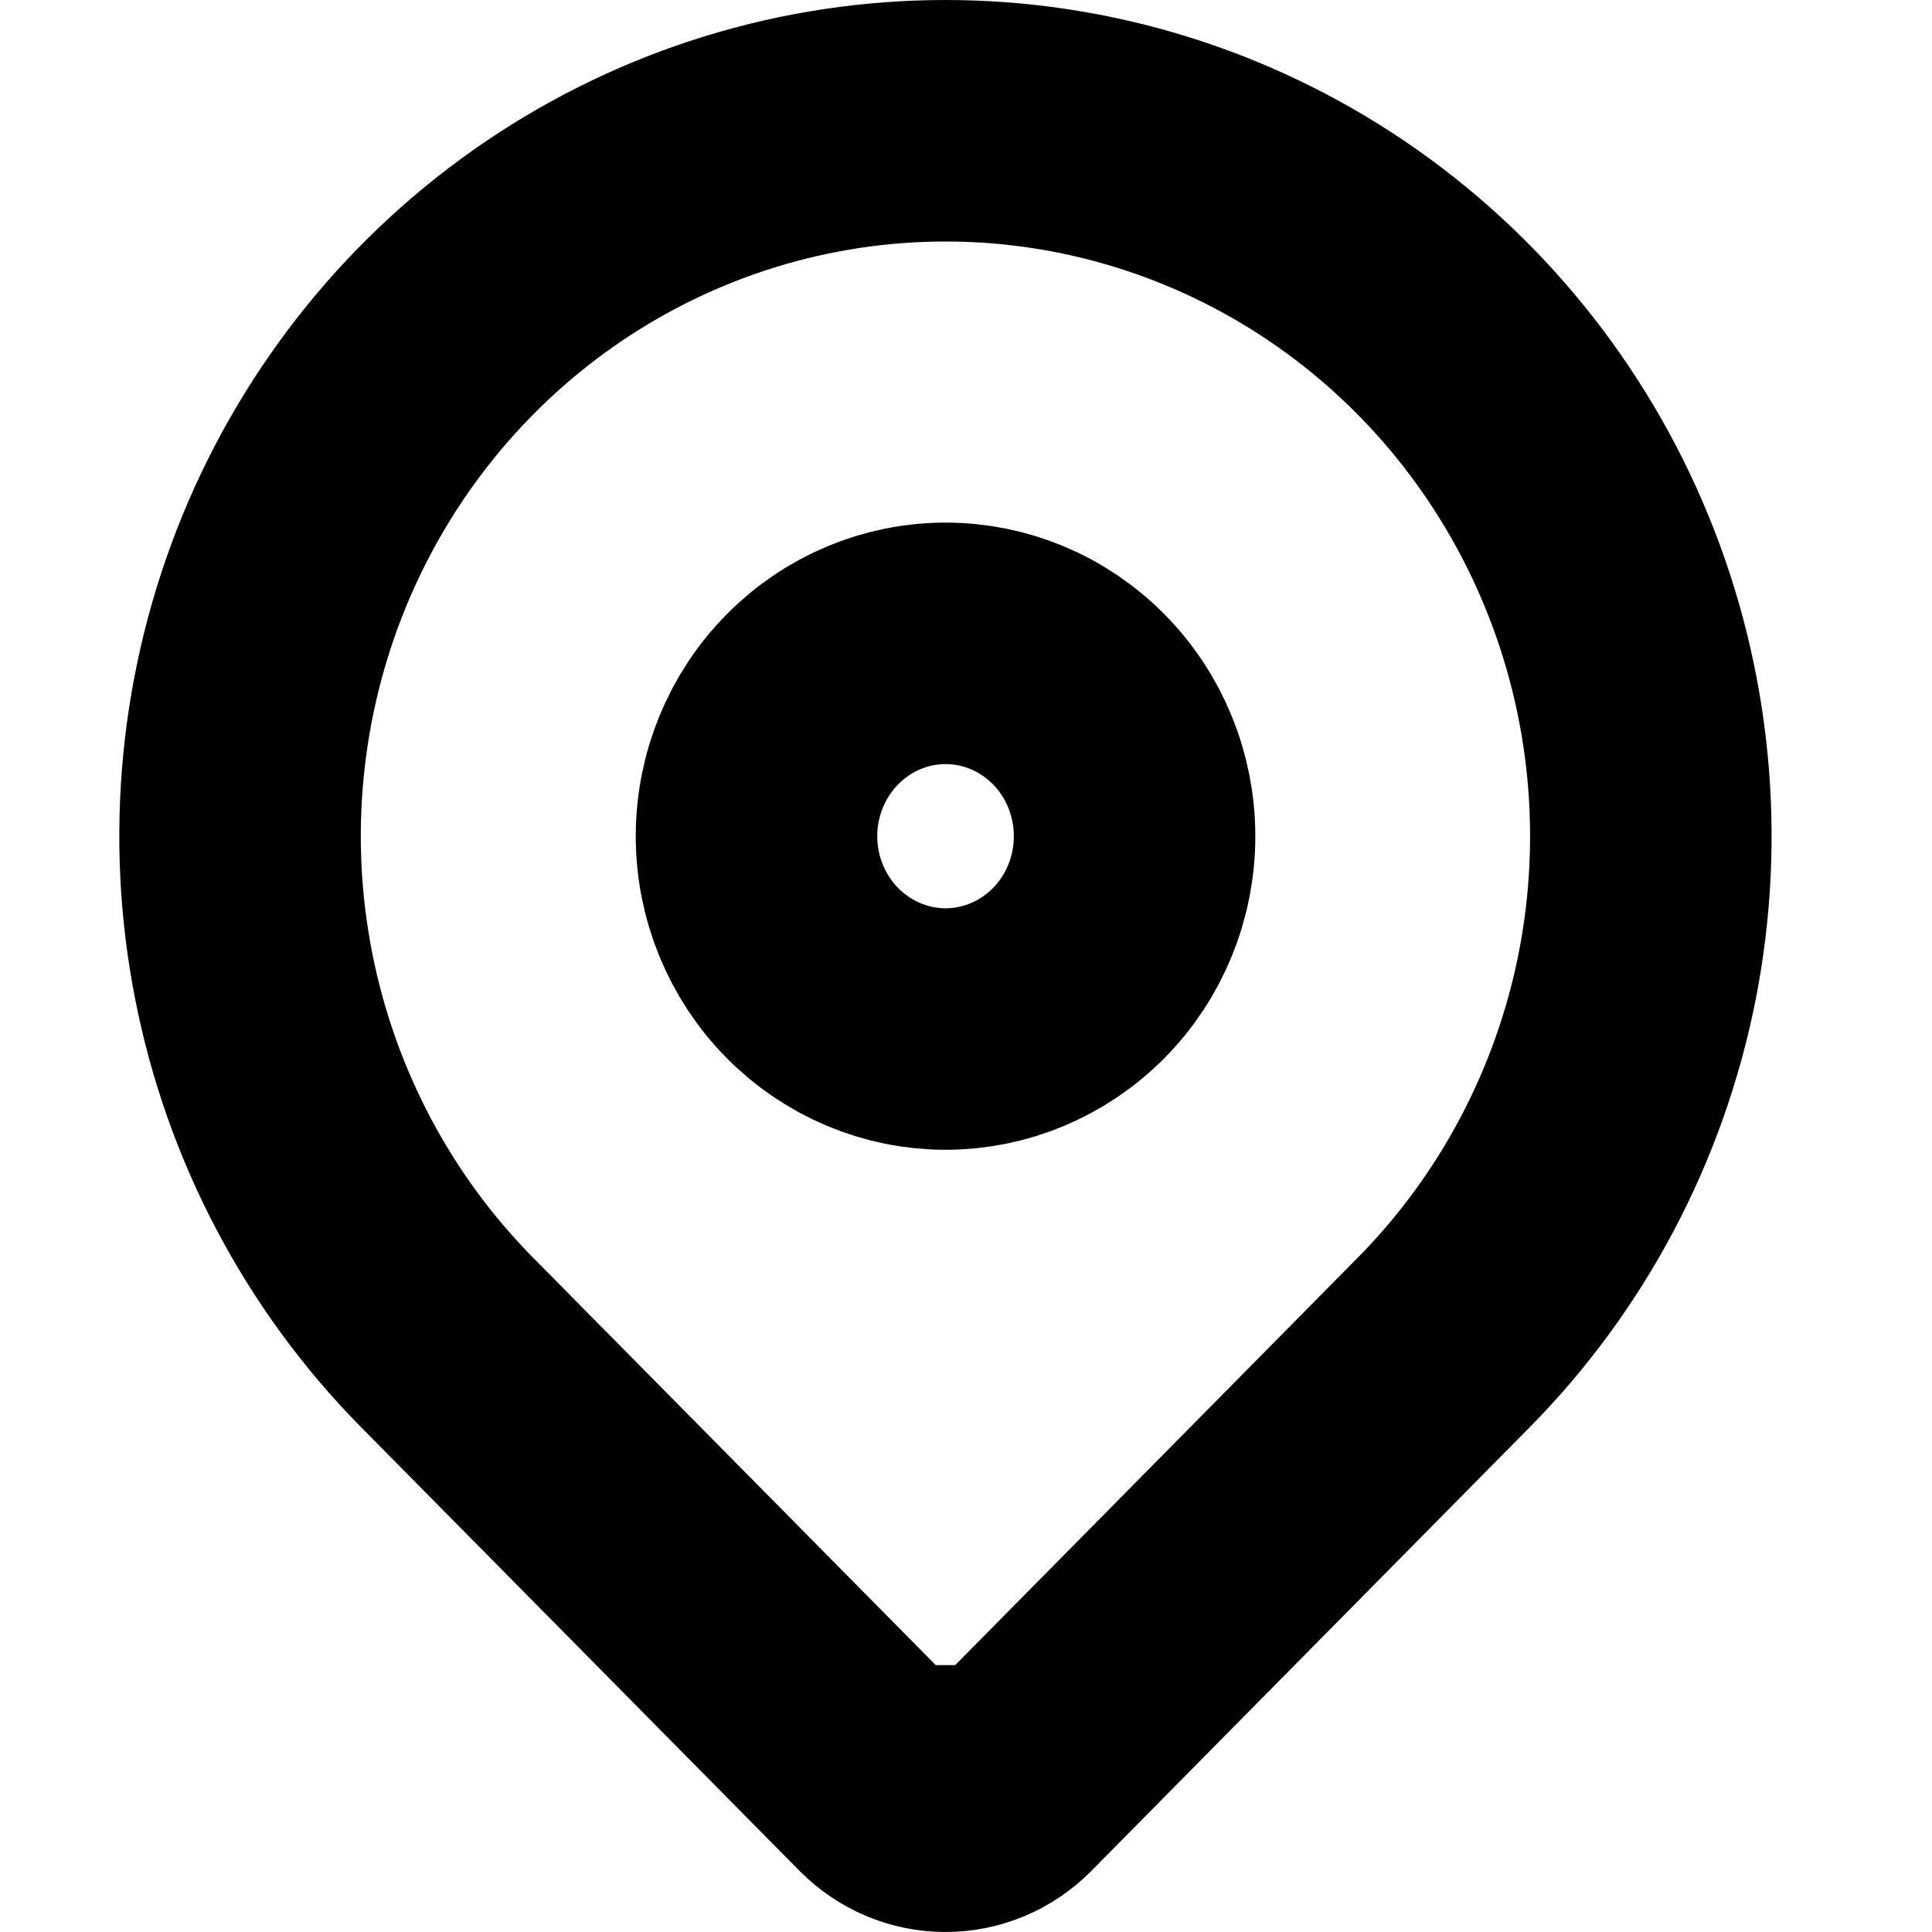 <svg width="16" height="16" viewBox="0 0 16 16" fill="none" xmlns="http://www.w3.org/2000/svg">
<path d="M6.728 8.058C6.433 7.76 6.265 7.352 6.265 6.925C6.265 6.498 6.433 6.09 6.728 5.792C7.023 5.493 7.419 5.328 7.831 5.328C8.242 5.328 8.639 5.493 8.934 5.792C9.229 6.09 9.396 6.498 9.396 6.925C9.396 7.352 9.229 7.76 8.934 8.058C8.639 8.356 8.242 8.522 7.831 8.522C7.419 8.522 7.023 8.356 6.728 8.058Z" stroke="black" stroke-width="2" stroke-linecap="round" stroke-linejoin="round"/>
<path d="M8.328 14.79L11.956 11.118C11.956 11.118 11.956 11.118 11.956 11.118C12.774 10.29 13.332 9.234 13.559 8.083C13.785 6.931 13.669 5.737 13.225 4.653C12.781 3.569 12.031 2.645 11.07 1.995C10.11 1.346 8.982 1 7.83 1C6.677 1 5.549 1.346 4.589 1.995C3.628 2.645 2.878 3.569 2.434 4.653C1.991 5.737 1.874 6.931 2.101 8.083C2.327 9.234 2.885 10.29 3.703 11.118C3.703 11.118 3.703 11.118 3.703 11.118L7.332 14.79H8.328ZM8.328 14.79C8.194 14.926 8.015 15 7.83 15M8.328 14.79L7.83 15M7.83 15C7.646 15 7.467 14.926 7.333 14.791L7.83 15Z" stroke="black" stroke-width="2" stroke-linecap="round" stroke-linejoin="round"/>
</svg>
